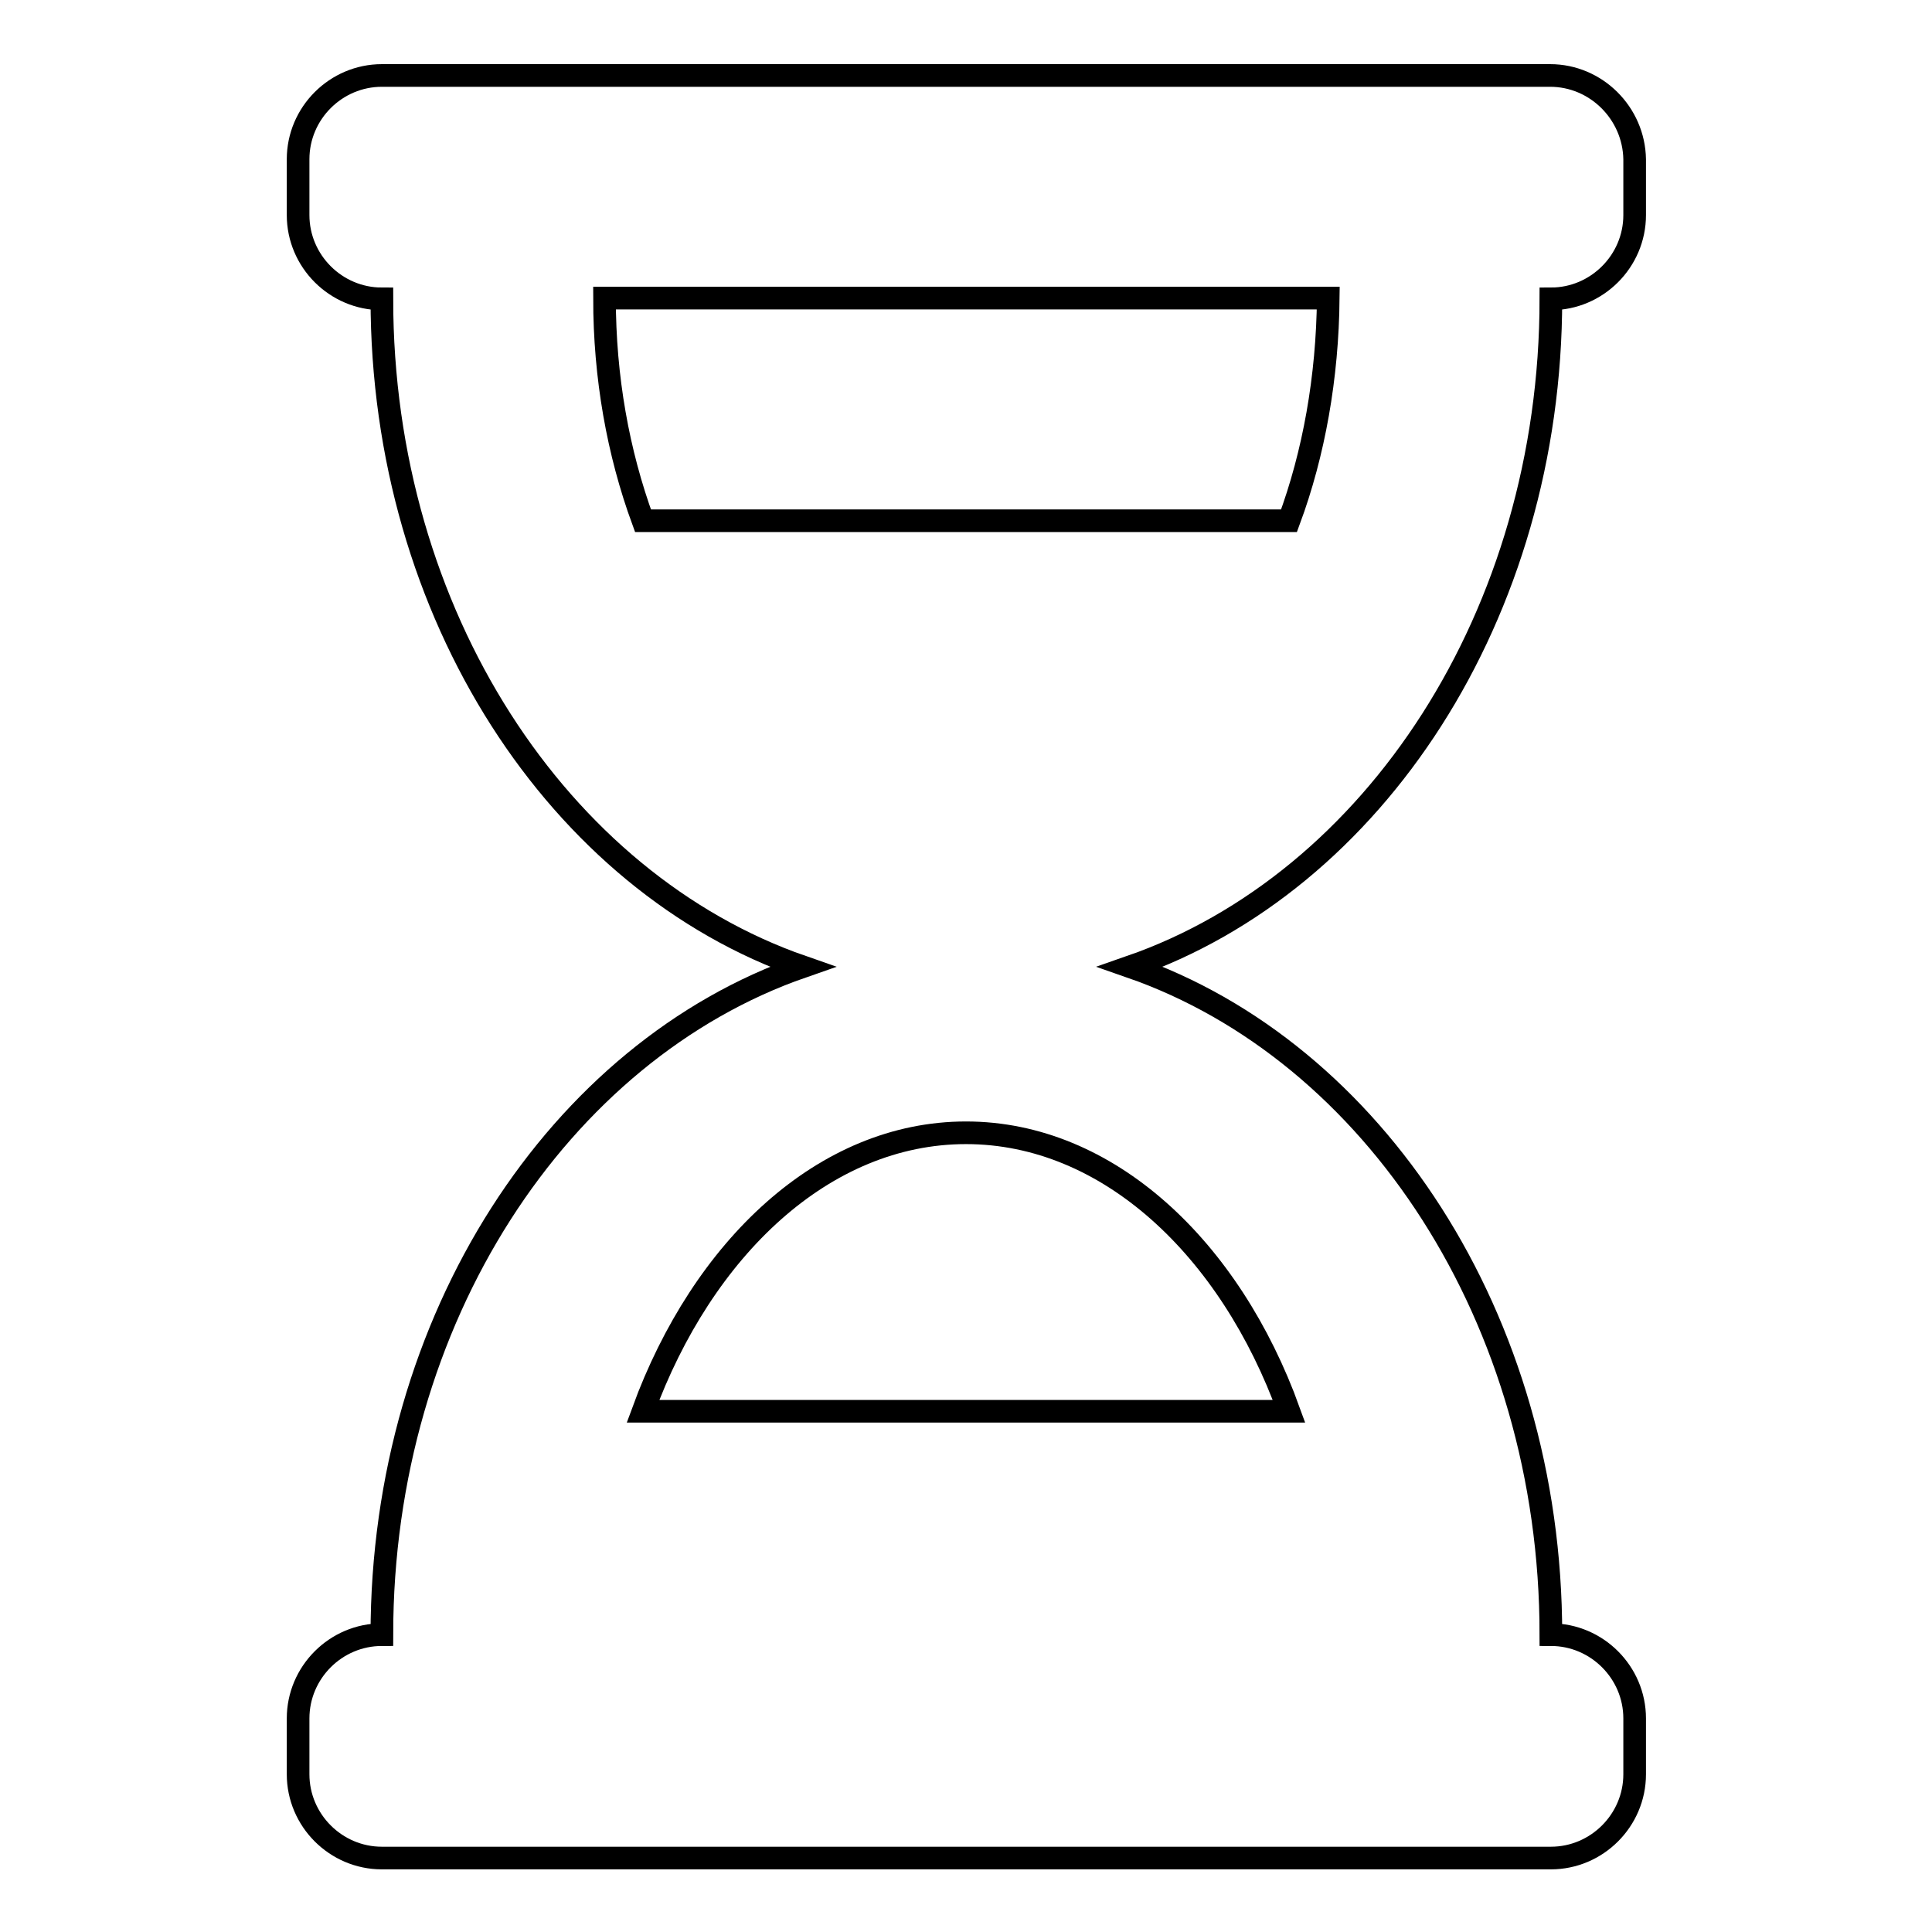 <?xml version="1.0" encoding="utf-8"?>
<!-- Svg Vector Icons : http://www.onlinewebfonts.com/icon -->
<!DOCTYPE svg PUBLIC "-//W3C//DTD SVG 1.1//EN" "http://www.w3.org/Graphics/SVG/1.1/DTD/svg11.dtd">
<svg version="1.1" xmlns="http://www.w3.org/2000/svg" xmlns:xlink="http://www.w3.org/1999/xlink" x="0px" y="0px" viewBox="0 0 256 256" enable-background="new 0 0 256 256" xml:space="preserve">
<g> <path stroke-width="3" fill-opacity="0" stroke="#000000"  d="M205.4,10H50.6c-6.1,0-11.1,5-11.1,11.1v7.4c0,6.1,5,11.1,11.1,11.1c0,41.9,23.5,77.3,55.7,88.5 c-32.2,11.2-55.7,46.6-55.7,88.5c-6.1,0-11.1,5-11.1,11.1v7.4c0,6.1,5,11.1,11.1,11.1h154.9c6.1,0,11.1-5,11.1-11.1v-7.4 c0-6.1-5-11.1-11.1-11.1c0-41.9-23.5-77.3-55.7-88.5c32.2-11.2,55.7-46.6,55.7-88.5c6.1,0,11.1-5,11.1-11.1v-7.4 C216.5,15,211.5,10,205.4,10z M170.8,187H85.2c7.9-21.6,24-36.9,42.8-36.9C146.8,150.1,163,165.4,170.8,187z M170.8,69H85.2 c-3.3-9-5.1-19-5.1-29.5h95.9C175.9,50,174.1,60.1,170.8,69z"/></g>
</svg>